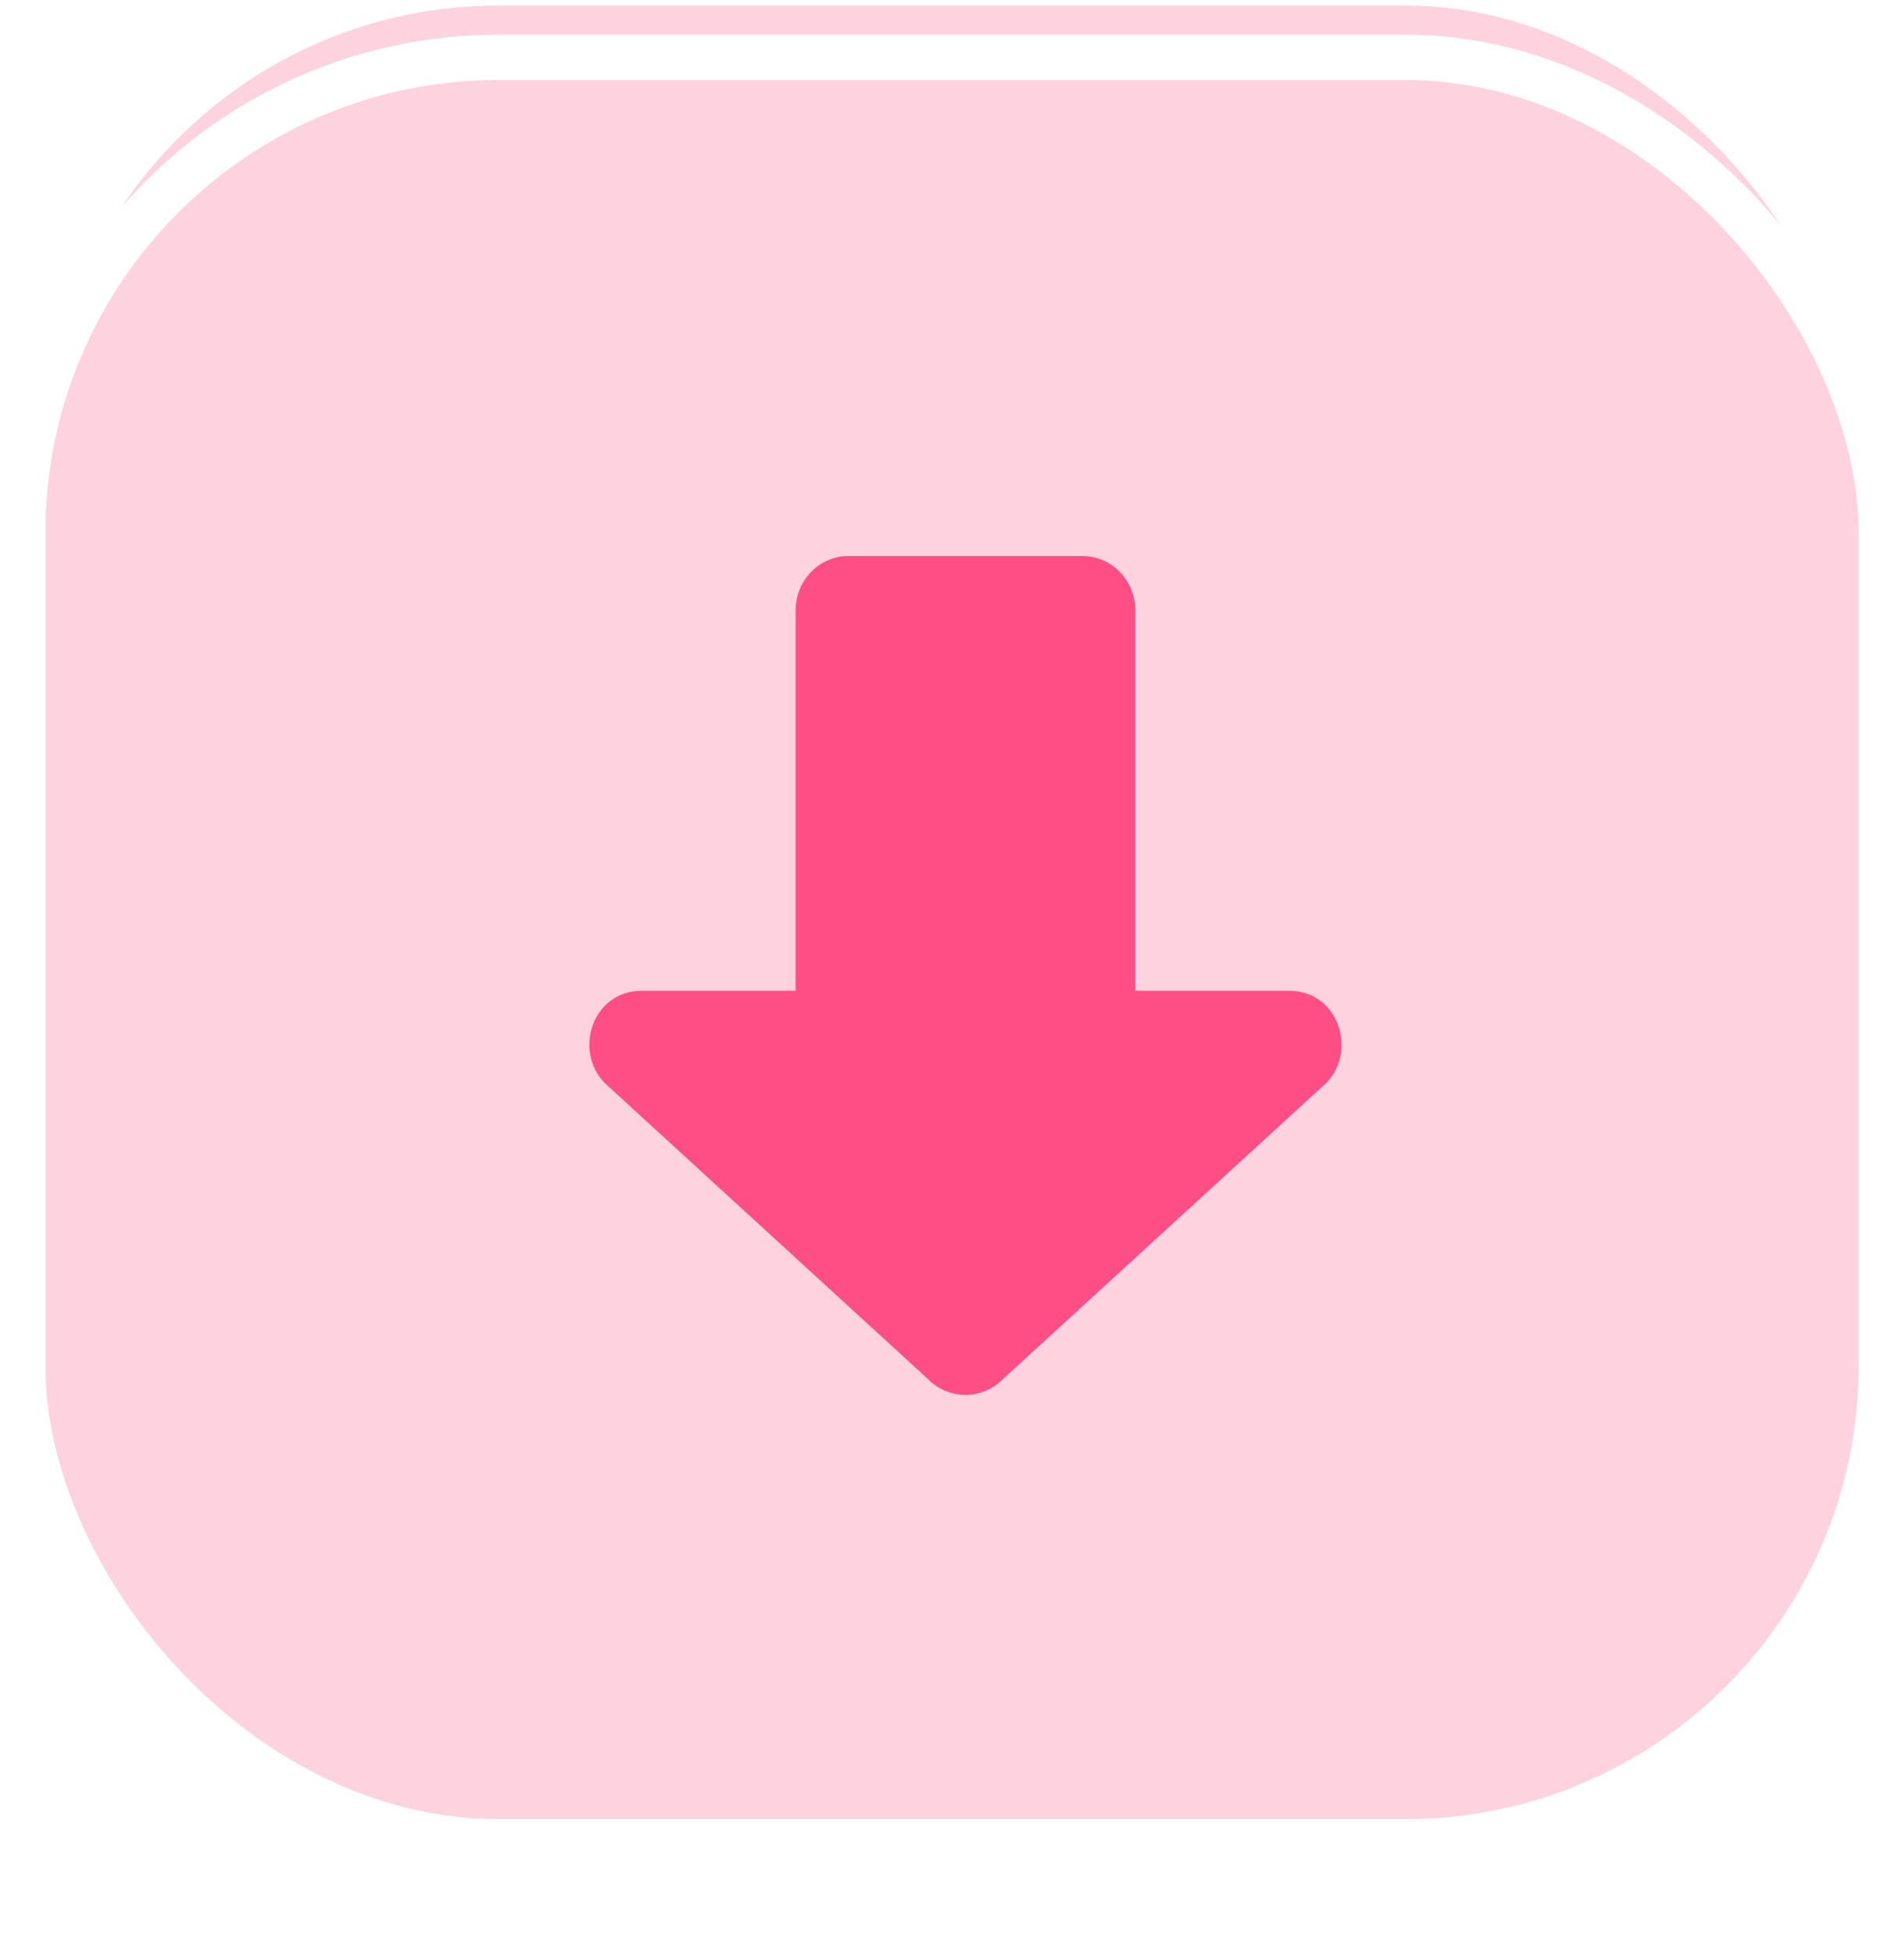 <svg width="42" height="43" viewBox="0 0 42 43" fill="none" xmlns="http://www.w3.org/2000/svg">
<g filter="url(#filter0_iii_10447_69970)">
<rect x="1" y="1.764" width="40" height="40" rx="10" fill="#FFD2E0"/>
</g>
<rect x="0.5" y="1.264" width="41" height="41" rx="10.5" stroke="white"/>
<path d="M23.873 12.264H18.72C18.042 12.264 17.551 12.829 17.551 13.455V21.851H14.165C13.063 21.851 12.654 23.167 13.326 23.872L13.361 23.906L20.479 30.424C20.586 30.532 20.713 30.617 20.854 30.675C20.994 30.734 21.144 30.764 21.296 30.764C21.448 30.764 21.599 30.734 21.739 30.675C21.88 30.617 22.007 30.532 22.114 30.424L29.232 23.906L29.267 23.873C29.939 23.167 29.53 21.851 28.428 21.851H25.042V13.454C25.042 12.829 24.551 12.264 23.873 12.264Z" fill="#FF4E85"/>
<defs>
<filter id="filter0_iii_10447_69970" x="0" y="-9.093" width="42" height="58.428" filterUnits="userSpaceOnUse" color-interpolation-filters="sRGB">
<feFlood flood-opacity="0" result="BackgroundImageFix"/>
<feBlend mode="normal" in="SourceGraphic" in2="BackgroundImageFix" result="shape"/>
<feColorMatrix in="SourceAlpha" type="matrix" values="0 0 0 0 0 0 0 0 0 0 0 0 0 0 0 0 0 0 127 0" result="hardAlpha"/>
<feOffset dy="6.571"/>
<feGaussianBlur stdDeviation="5"/>
<feComposite in2="hardAlpha" operator="arithmetic" k2="-1" k3="1"/>
<feColorMatrix type="matrix" values="0 0 0 0 0.976 0 0 0 0 0.337 0 0 0 0 0.227 0 0 0 0.5 0"/>
<feBlend mode="normal" in2="shape" result="effect1_innerShadow_10447_69970"/>
<feColorMatrix in="SourceAlpha" type="matrix" values="0 0 0 0 0 0 0 0 0 0 0 0 0 0 0 0 0 0 127 0" result="hardAlpha"/>
<feOffset dy="-9.857"/>
<feGaussianBlur stdDeviation="7.5"/>
<feComposite in2="hardAlpha" operator="arithmetic" k2="-1" k3="1"/>
<feColorMatrix type="matrix" values="0 0 0 0 1 0 0 0 0 1 0 0 0 0 1 0 0 0 0.4 0"/>
<feBlend mode="normal" in2="effect1_innerShadow_10447_69970" result="effect2_innerShadow_10447_69970"/>
<feColorMatrix in="SourceAlpha" type="matrix" values="0 0 0 0 0 0 0 0 0 0 0 0 0 0 0 0 0 0 127 0" result="hardAlpha"/>
<feMorphology radius="2.464" operator="erode" in="SourceAlpha" result="effect3_innerShadow_10447_69970"/>
<feOffset dy="1.643"/>
<feComposite in2="hardAlpha" operator="arithmetic" k2="-1" k3="1"/>
<feColorMatrix type="matrix" values="0 0 0 0 0.106 0 0 0 0 0.249 0 0 0 0 0.374 0 0 0 0.12 0"/>
<feBlend mode="normal" in2="effect2_innerShadow_10447_69970" result="effect3_innerShadow_10447_69970"/>
</filter>
</defs>
</svg>
